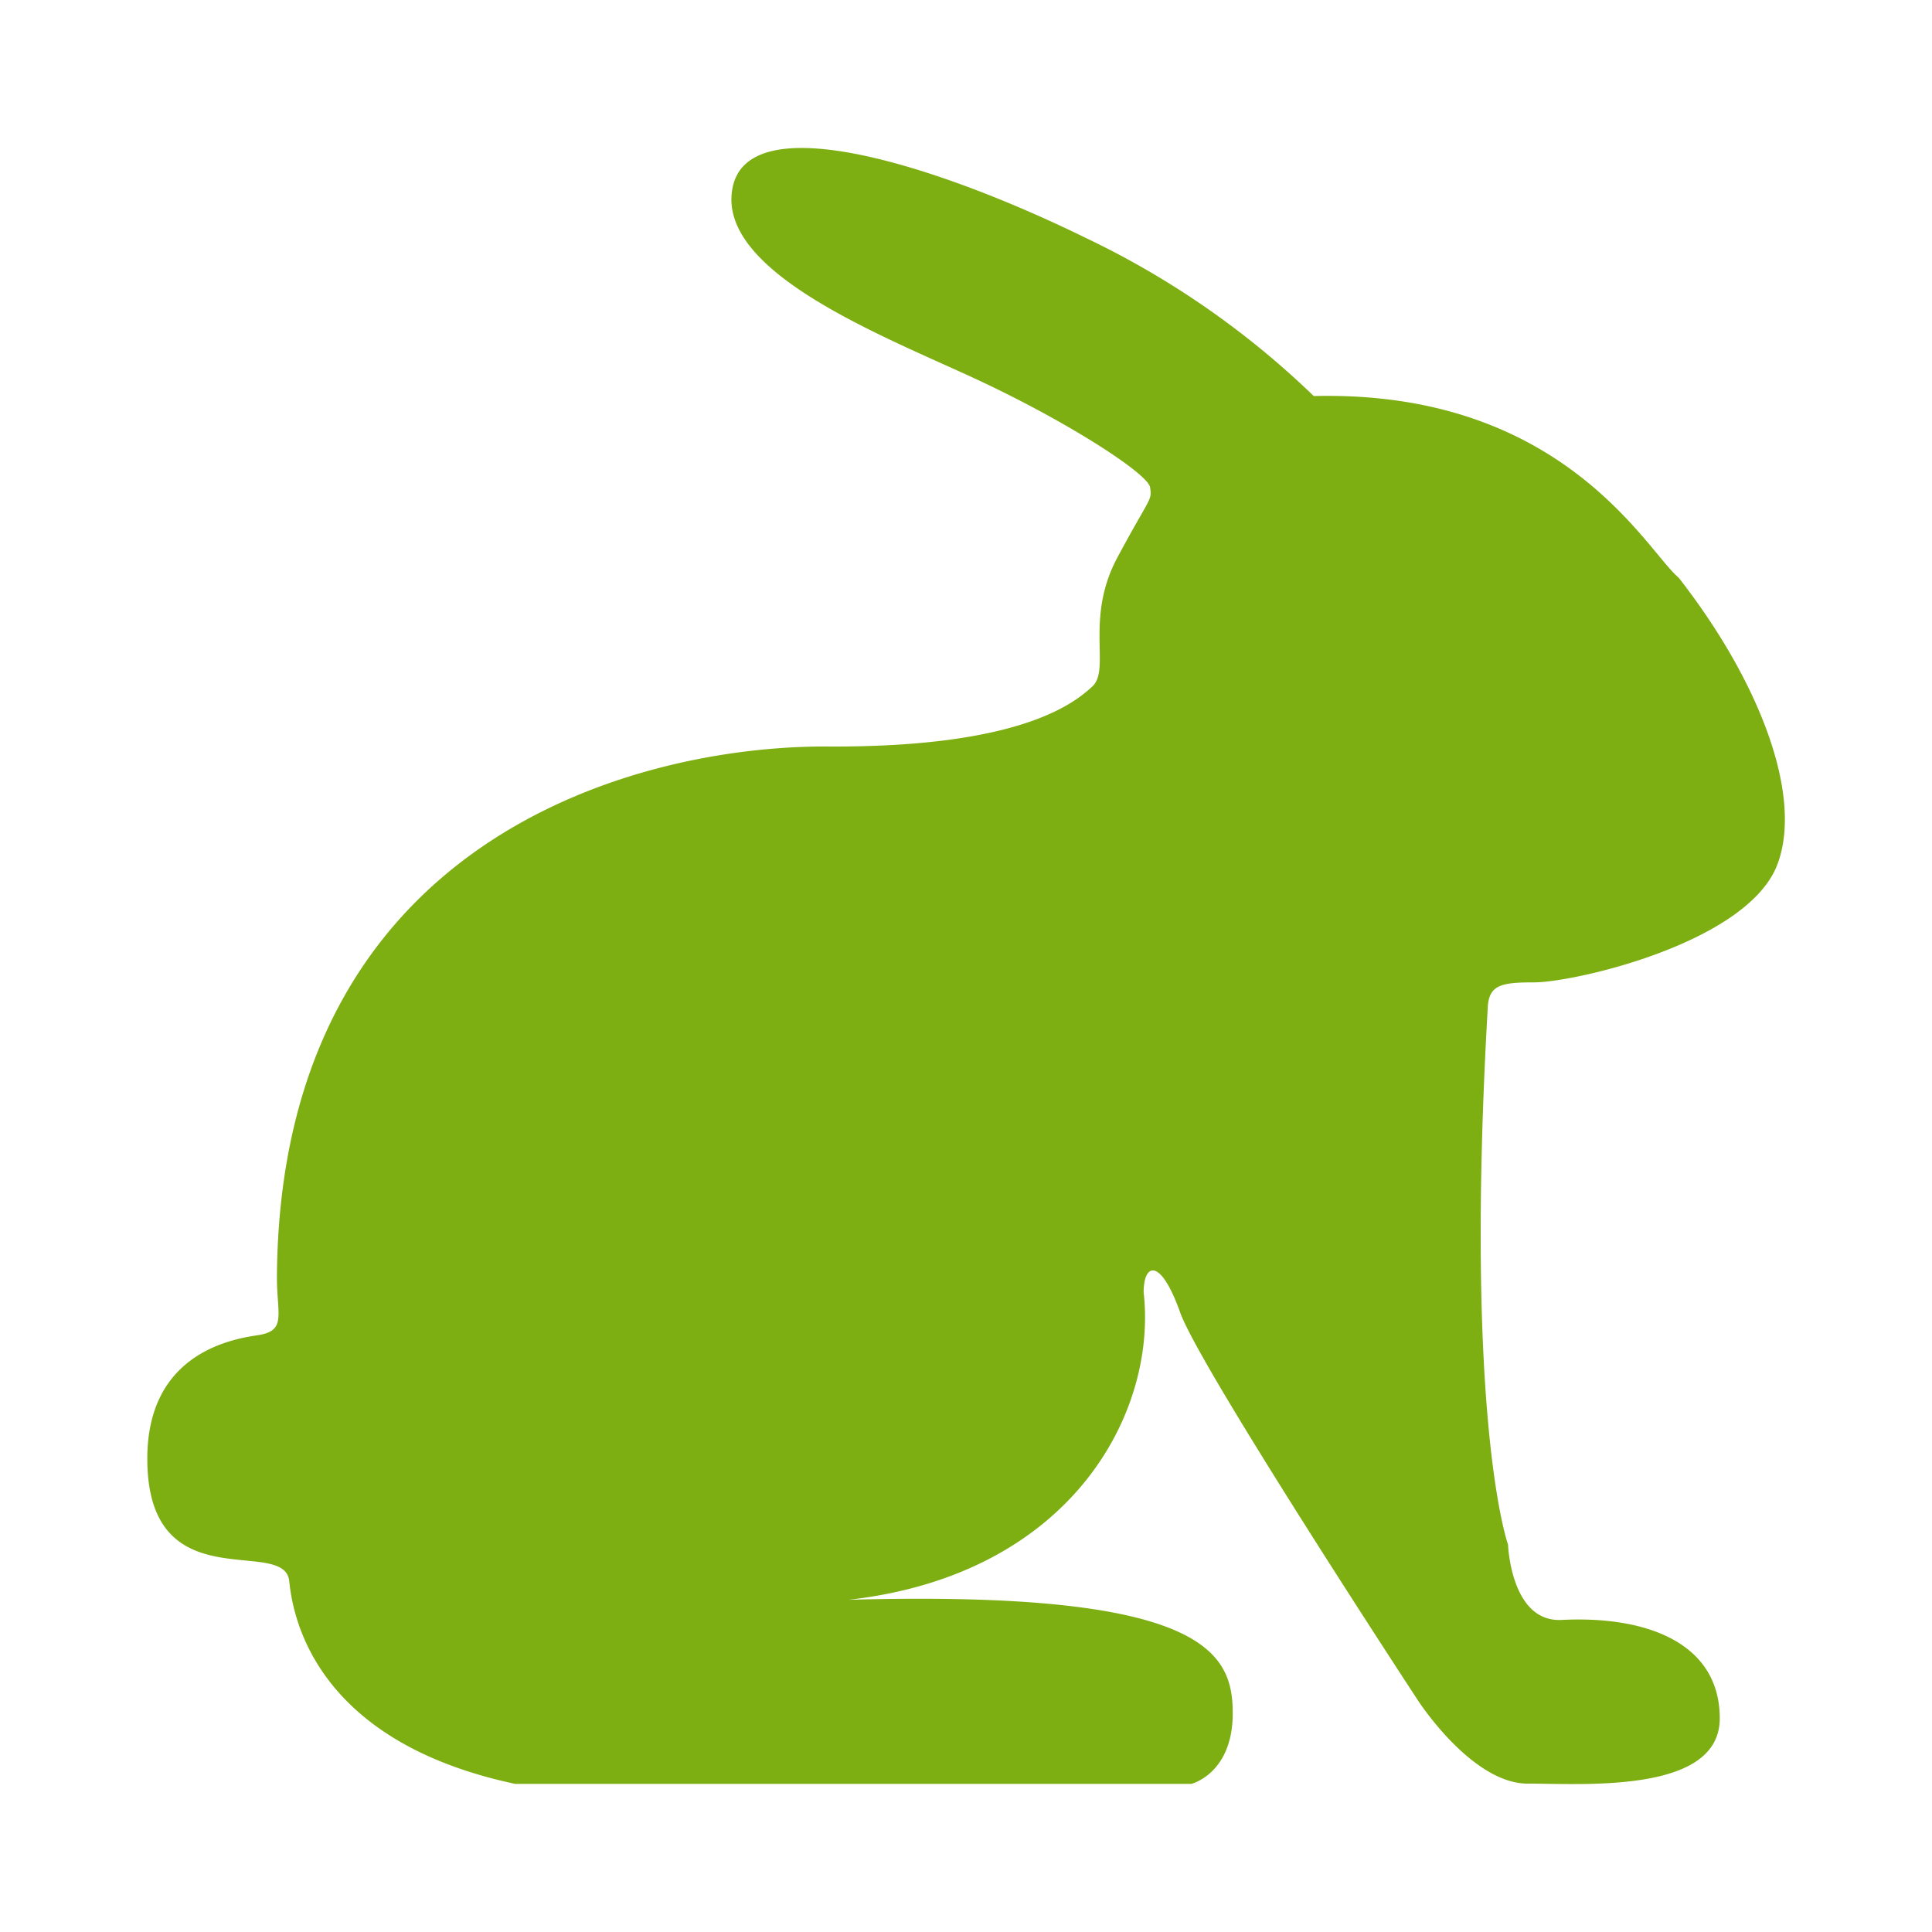 <svg viewBox="0 0 72 72" xmlns="http://www.w3.org/2000/svg" data-name="Layer 1" id="Layer_1"><defs><style>.cls-1{fill:#7dae12;}</style></defs><title>ICONS</title><path d="M62.56,21.53c-1.2-1-4.3-7-13.6-6.77a32.07,32.07,0,0,0-8.51-5.9C35,6.19,27.91,3.91,27.3,7s5.46,5.46,8.95,7.07,6.53,3.58,6.61,4.09,0,.34-1.22,2.62-.24,4.16-.93,4.8S38,27.86,30.86,27.82,10.42,31.26,10.32,47.6c0,1.41.37,2-.72,2.16s-4.11.75-4.11,4.6c0,5.37,5.12,2.85,5.29,4.57.12,1.14.8,5.93,8.42,7.55H44.4s1.54-.38,1.54-2.63-1-4.6-14.32-4.23c8.34-.94,11.51-7,11-11.46,0-1.09.63-1.31,1.36.75s8.87,14.47,8.87,14.47,2,3.09,4.08,3.09,7.16.38,7.16-2.43-2.72-3.83-5.89-3.67c-1.9.1-2-2.81-2-2.81S54.55,53,55.45,37.45c.08-.75.53-.84,1.72-.84,1.47,0,7.71-1.41,9-4.23C67.27,29.87,65.67,25.51,62.56,21.53Z" class="cls-1"></path></svg>